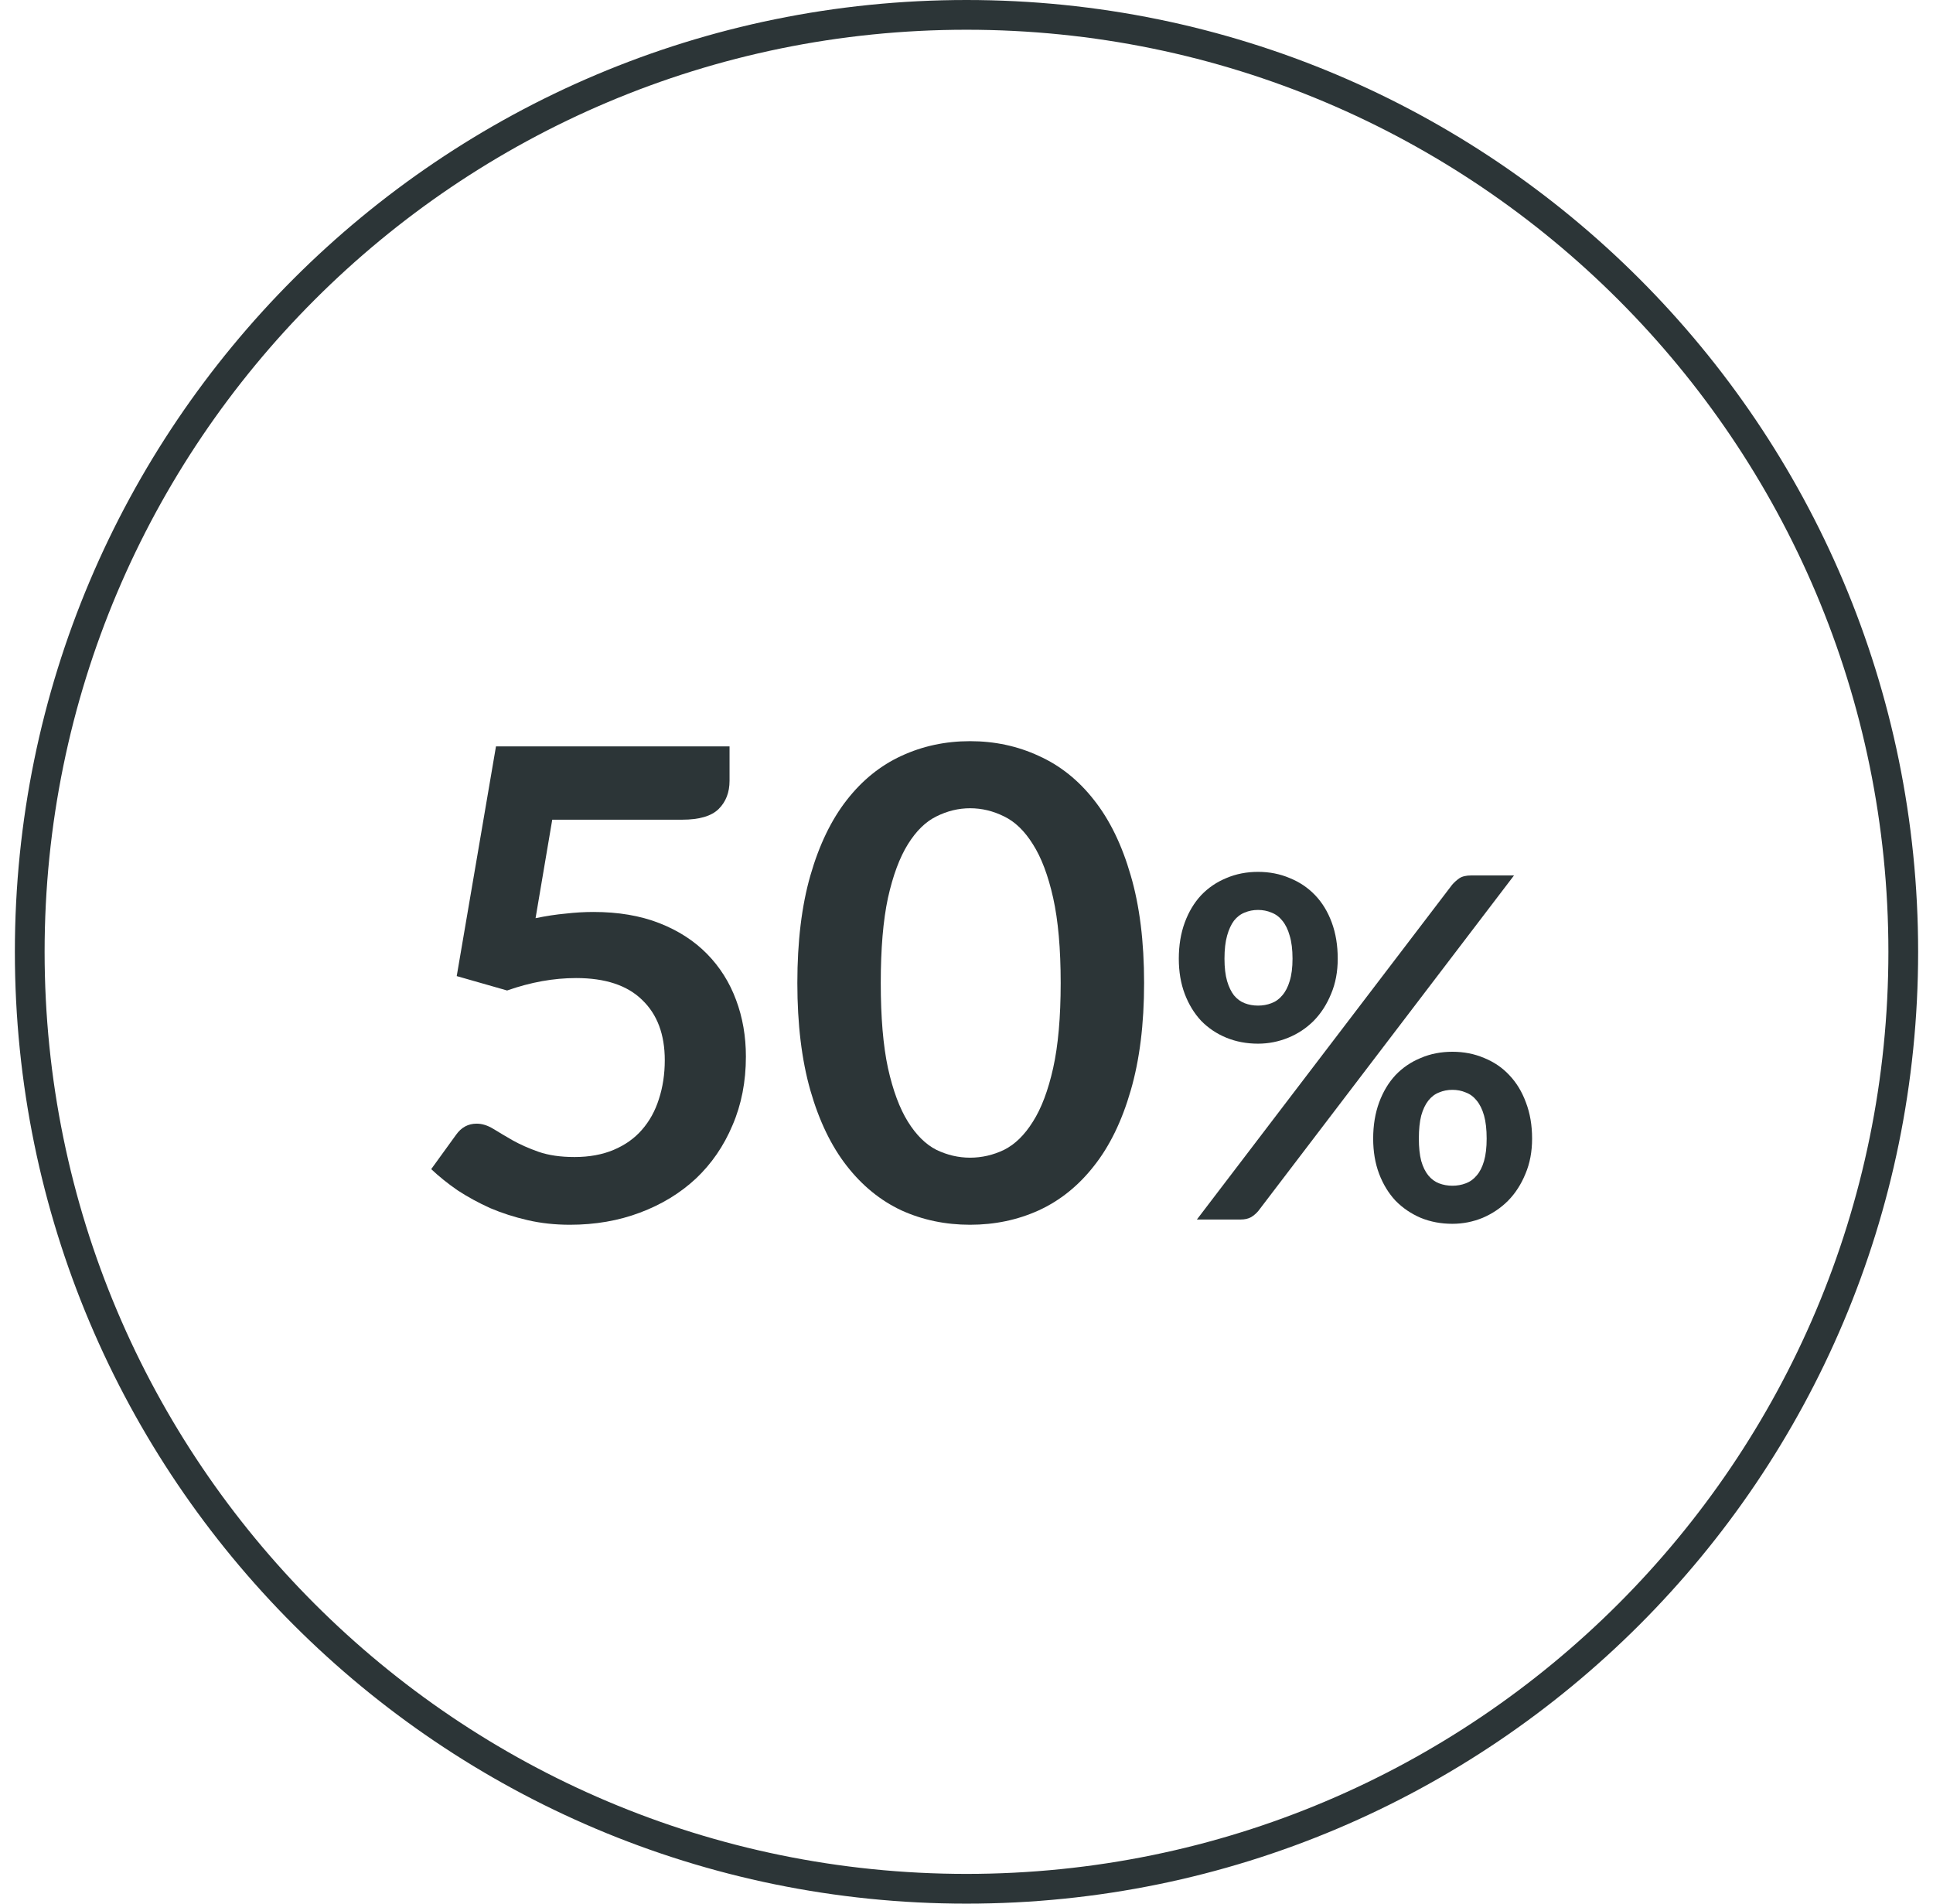 <svg width="65" height="64" viewBox="0 0 65 64" fill="none" xmlns="http://www.w3.org/2000/svg">
<path fill-rule="evenodd" clip-rule="evenodd" d="M32.5 63C49.621 63 63.5 49.121 63.5 32C63.5 14.879 49.621 1 32.5 1C15.379 1 1.5 14.879 1.5 32C1.5 49.121 15.379 63 32.5 63ZM32.5 64C50.173 64 64.5 49.673 64.5 32C64.5 14.327 50.173 0 32.5 0C14.827 0 0.5 14.327 0.5 32C0.5 49.673 14.827 64 32.5 64Z" fill="#2C3537"/>
<path d="M38.472 33.047C38.472 34.433 38.321 35.639 38.021 36.666C37.727 37.685 37.317 38.529 36.789 39.196C36.268 39.863 35.648 40.362 34.93 40.692C34.218 41.015 33.448 41.176 32.62 41.176C31.791 41.176 31.021 41.015 30.31 40.692C29.606 40.362 28.993 39.863 28.473 39.196C27.952 38.529 27.545 37.685 27.252 36.666C26.958 35.639 26.812 34.433 26.812 33.047C26.812 31.654 26.958 30.447 27.252 29.428C27.545 28.409 27.952 27.565 28.473 26.898C28.993 26.231 29.606 25.736 30.31 25.413C31.021 25.083 31.791 24.918 32.62 24.918C33.448 24.918 34.218 25.083 34.93 25.413C35.648 25.736 36.268 26.231 36.789 26.898C37.317 27.565 37.727 28.409 38.021 29.428C38.321 30.447 38.472 31.654 38.472 33.047ZM35.667 33.047C35.667 31.896 35.582 30.942 35.414 30.187C35.245 29.432 35.018 28.83 34.732 28.383C34.453 27.936 34.13 27.624 33.764 27.448C33.397 27.265 33.016 27.173 32.62 27.173C32.231 27.173 31.853 27.265 31.487 27.448C31.127 27.624 30.808 27.936 30.53 28.383C30.251 28.83 30.027 29.432 29.859 30.187C29.697 30.942 29.617 31.896 29.617 33.047C29.617 34.198 29.697 35.152 29.859 35.907C30.027 36.662 30.251 37.264 30.53 37.711C30.808 38.158 31.127 38.474 31.487 38.657C31.853 38.833 32.231 38.921 32.62 38.921C33.016 38.921 33.397 38.833 33.764 38.657C34.13 38.474 34.453 38.158 34.732 37.711C35.018 37.264 35.245 36.662 35.414 35.907C35.582 35.152 35.667 34.198 35.667 33.047Z" fill="#2C3537"/>
<path d="M44.983 32.232C44.983 32.669 44.909 33.064 44.759 33.416C44.615 33.768 44.421 34.069 44.175 34.32C43.93 34.565 43.645 34.755 43.319 34.888C42.994 35.021 42.655 35.088 42.303 35.088C41.919 35.088 41.565 35.021 41.239 34.888C40.914 34.755 40.631 34.565 40.391 34.32C40.157 34.069 39.973 33.768 39.839 33.416C39.706 33.064 39.639 32.669 39.639 32.232C39.639 31.784 39.706 31.379 39.839 31.016C39.973 30.653 40.157 30.347 40.391 30.096C40.631 29.845 40.914 29.653 41.239 29.52C41.565 29.381 41.919 29.312 42.303 29.312C42.687 29.312 43.042 29.381 43.367 29.52C43.698 29.653 43.983 29.845 44.223 30.096C44.463 30.347 44.65 30.653 44.783 31.016C44.917 31.379 44.983 31.784 44.983 32.232ZM43.463 32.232C43.463 31.923 43.431 31.664 43.367 31.456C43.309 31.248 43.226 31.08 43.119 30.952C43.018 30.824 42.895 30.733 42.751 30.68C42.613 30.621 42.463 30.592 42.303 30.592C42.143 30.592 41.994 30.621 41.855 30.68C41.717 30.733 41.597 30.824 41.495 30.952C41.399 31.08 41.322 31.248 41.263 31.456C41.205 31.664 41.175 31.923 41.175 32.232C41.175 32.531 41.205 32.781 41.263 32.984C41.322 33.181 41.399 33.341 41.495 33.464C41.597 33.587 41.717 33.675 41.855 33.728C41.994 33.781 42.143 33.808 42.303 33.808C42.463 33.808 42.613 33.781 42.751 33.728C42.895 33.675 43.018 33.587 43.119 33.464C43.226 33.341 43.309 33.181 43.367 32.984C43.431 32.781 43.463 32.531 43.463 32.232ZM48.831 29.744C48.901 29.664 48.981 29.592 49.071 29.528C49.167 29.464 49.301 29.432 49.471 29.432H50.911L42.319 40.704C42.25 40.789 42.167 40.861 42.071 40.92C41.975 40.973 41.858 41 41.719 41H40.247L48.831 29.744ZM51.519 38.28C51.519 38.717 51.445 39.112 51.295 39.464C51.151 39.816 50.957 40.117 50.711 40.368C50.466 40.613 50.181 40.805 49.855 40.944C49.53 41.077 49.191 41.144 48.839 41.144C48.455 41.144 48.101 41.077 47.775 40.944C47.45 40.805 47.167 40.613 46.927 40.368C46.693 40.117 46.509 39.816 46.375 39.464C46.242 39.112 46.175 38.717 46.175 38.28C46.175 37.832 46.242 37.427 46.375 37.064C46.509 36.701 46.693 36.395 46.927 36.144C47.167 35.893 47.45 35.701 47.775 35.568C48.101 35.429 48.455 35.36 48.839 35.36C49.223 35.36 49.578 35.429 49.903 35.568C50.234 35.701 50.517 35.893 50.751 36.144C50.991 36.395 51.178 36.701 51.311 37.064C51.45 37.427 51.519 37.832 51.519 38.28ZM49.991 38.28C49.991 37.971 49.962 37.712 49.903 37.504C49.845 37.296 49.762 37.128 49.655 37C49.554 36.872 49.431 36.781 49.287 36.728C49.149 36.669 48.999 36.64 48.839 36.64C48.679 36.64 48.53 36.669 48.391 36.728C48.253 36.781 48.133 36.872 48.031 37C47.93 37.128 47.85 37.296 47.791 37.504C47.738 37.712 47.711 37.971 47.711 38.28C47.711 38.579 47.738 38.829 47.791 39.032C47.85 39.235 47.93 39.397 48.031 39.52C48.133 39.643 48.253 39.731 48.391 39.784C48.53 39.837 48.679 39.864 48.839 39.864C48.999 39.864 49.149 39.837 49.287 39.784C49.431 39.731 49.554 39.643 49.655 39.52C49.762 39.397 49.845 39.235 49.903 39.032C49.962 38.829 49.991 38.579 49.991 38.28Z" fill="#2C3537"/>
<path d="M18.009 30.869C18.361 30.796 18.698 30.744 19.021 30.715C19.344 30.678 19.655 30.66 19.956 30.66C20.792 30.66 21.529 30.785 22.167 31.034C22.805 31.283 23.34 31.628 23.773 32.068C24.206 32.508 24.532 33.025 24.752 33.619C24.972 34.206 25.082 34.84 25.082 35.522C25.082 36.365 24.932 37.135 24.631 37.832C24.338 38.529 23.927 39.126 23.399 39.625C22.871 40.116 22.244 40.498 21.518 40.769C20.799 41.04 20.015 41.176 19.164 41.176C18.665 41.176 18.192 41.125 17.745 41.022C17.298 40.919 16.876 40.784 16.48 40.615C16.091 40.439 15.728 40.241 15.391 40.021C15.061 39.794 14.764 39.555 14.5 39.306L15.336 38.151C15.512 37.902 15.743 37.777 16.029 37.777C16.212 37.777 16.399 37.836 16.59 37.953C16.781 38.07 16.997 38.199 17.239 38.338C17.488 38.477 17.778 38.606 18.108 38.723C18.445 38.84 18.849 38.899 19.318 38.899C19.817 38.899 20.257 38.818 20.638 38.657C21.019 38.496 21.335 38.272 21.584 37.986C21.841 37.693 22.031 37.348 22.156 36.952C22.288 36.549 22.354 36.112 22.354 35.643C22.354 34.778 22.101 34.103 21.595 33.619C21.096 33.128 20.356 32.882 19.373 32.882C18.618 32.882 17.844 33.021 17.052 33.3L15.358 32.816L16.678 25.094H24.532V26.249C24.532 26.638 24.411 26.953 24.169 27.195C23.927 27.437 23.516 27.558 22.937 27.558H18.57L18.009 30.869Z" fill="#2C3537"/>
</svg>
